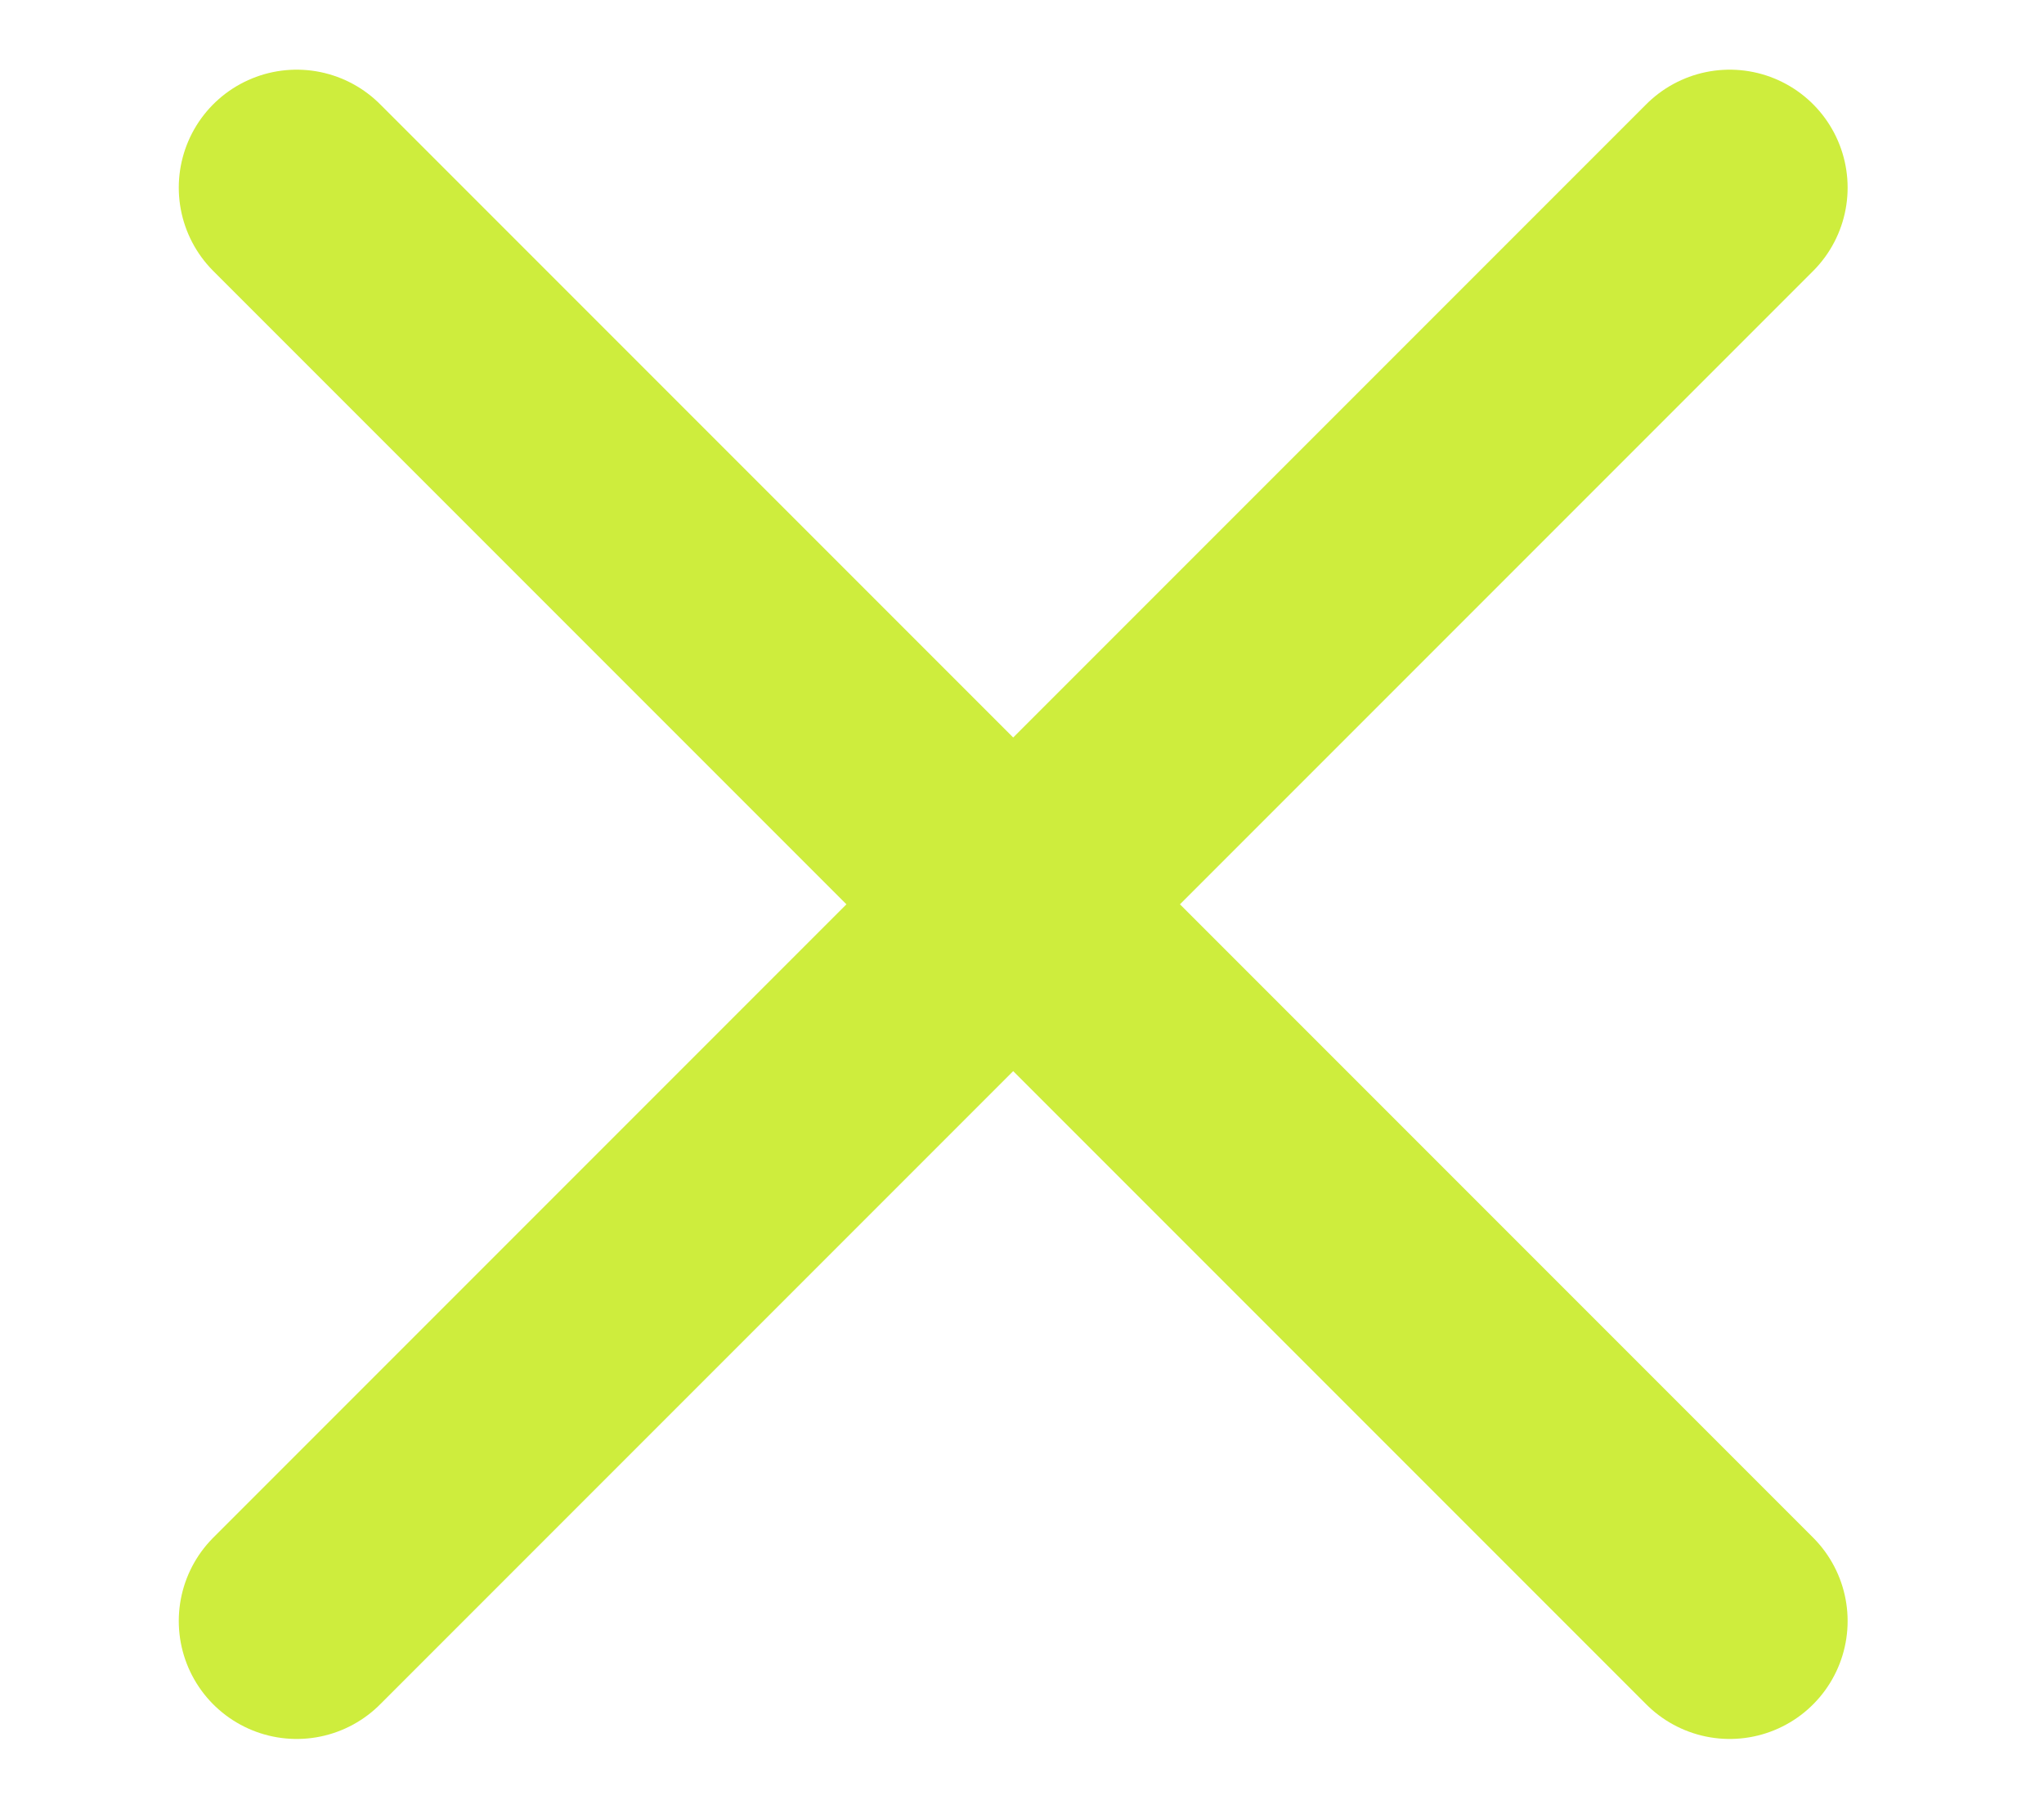 <?xml version="1.0" encoding="UTF-8"?> <svg xmlns="http://www.w3.org/2000/svg" width="26" height="23" viewBox="0 0 26 23" fill="none"><path d="M22.002 20.614L12.888 11.5M12.888 11.5L3.774 2.386M12.888 11.5L22.002 2.386M12.888 11.5L3.774 20.614" stroke="#CEED3D" stroke-width="3" stroke-linecap="round" stroke-linejoin="round"></path></svg> 